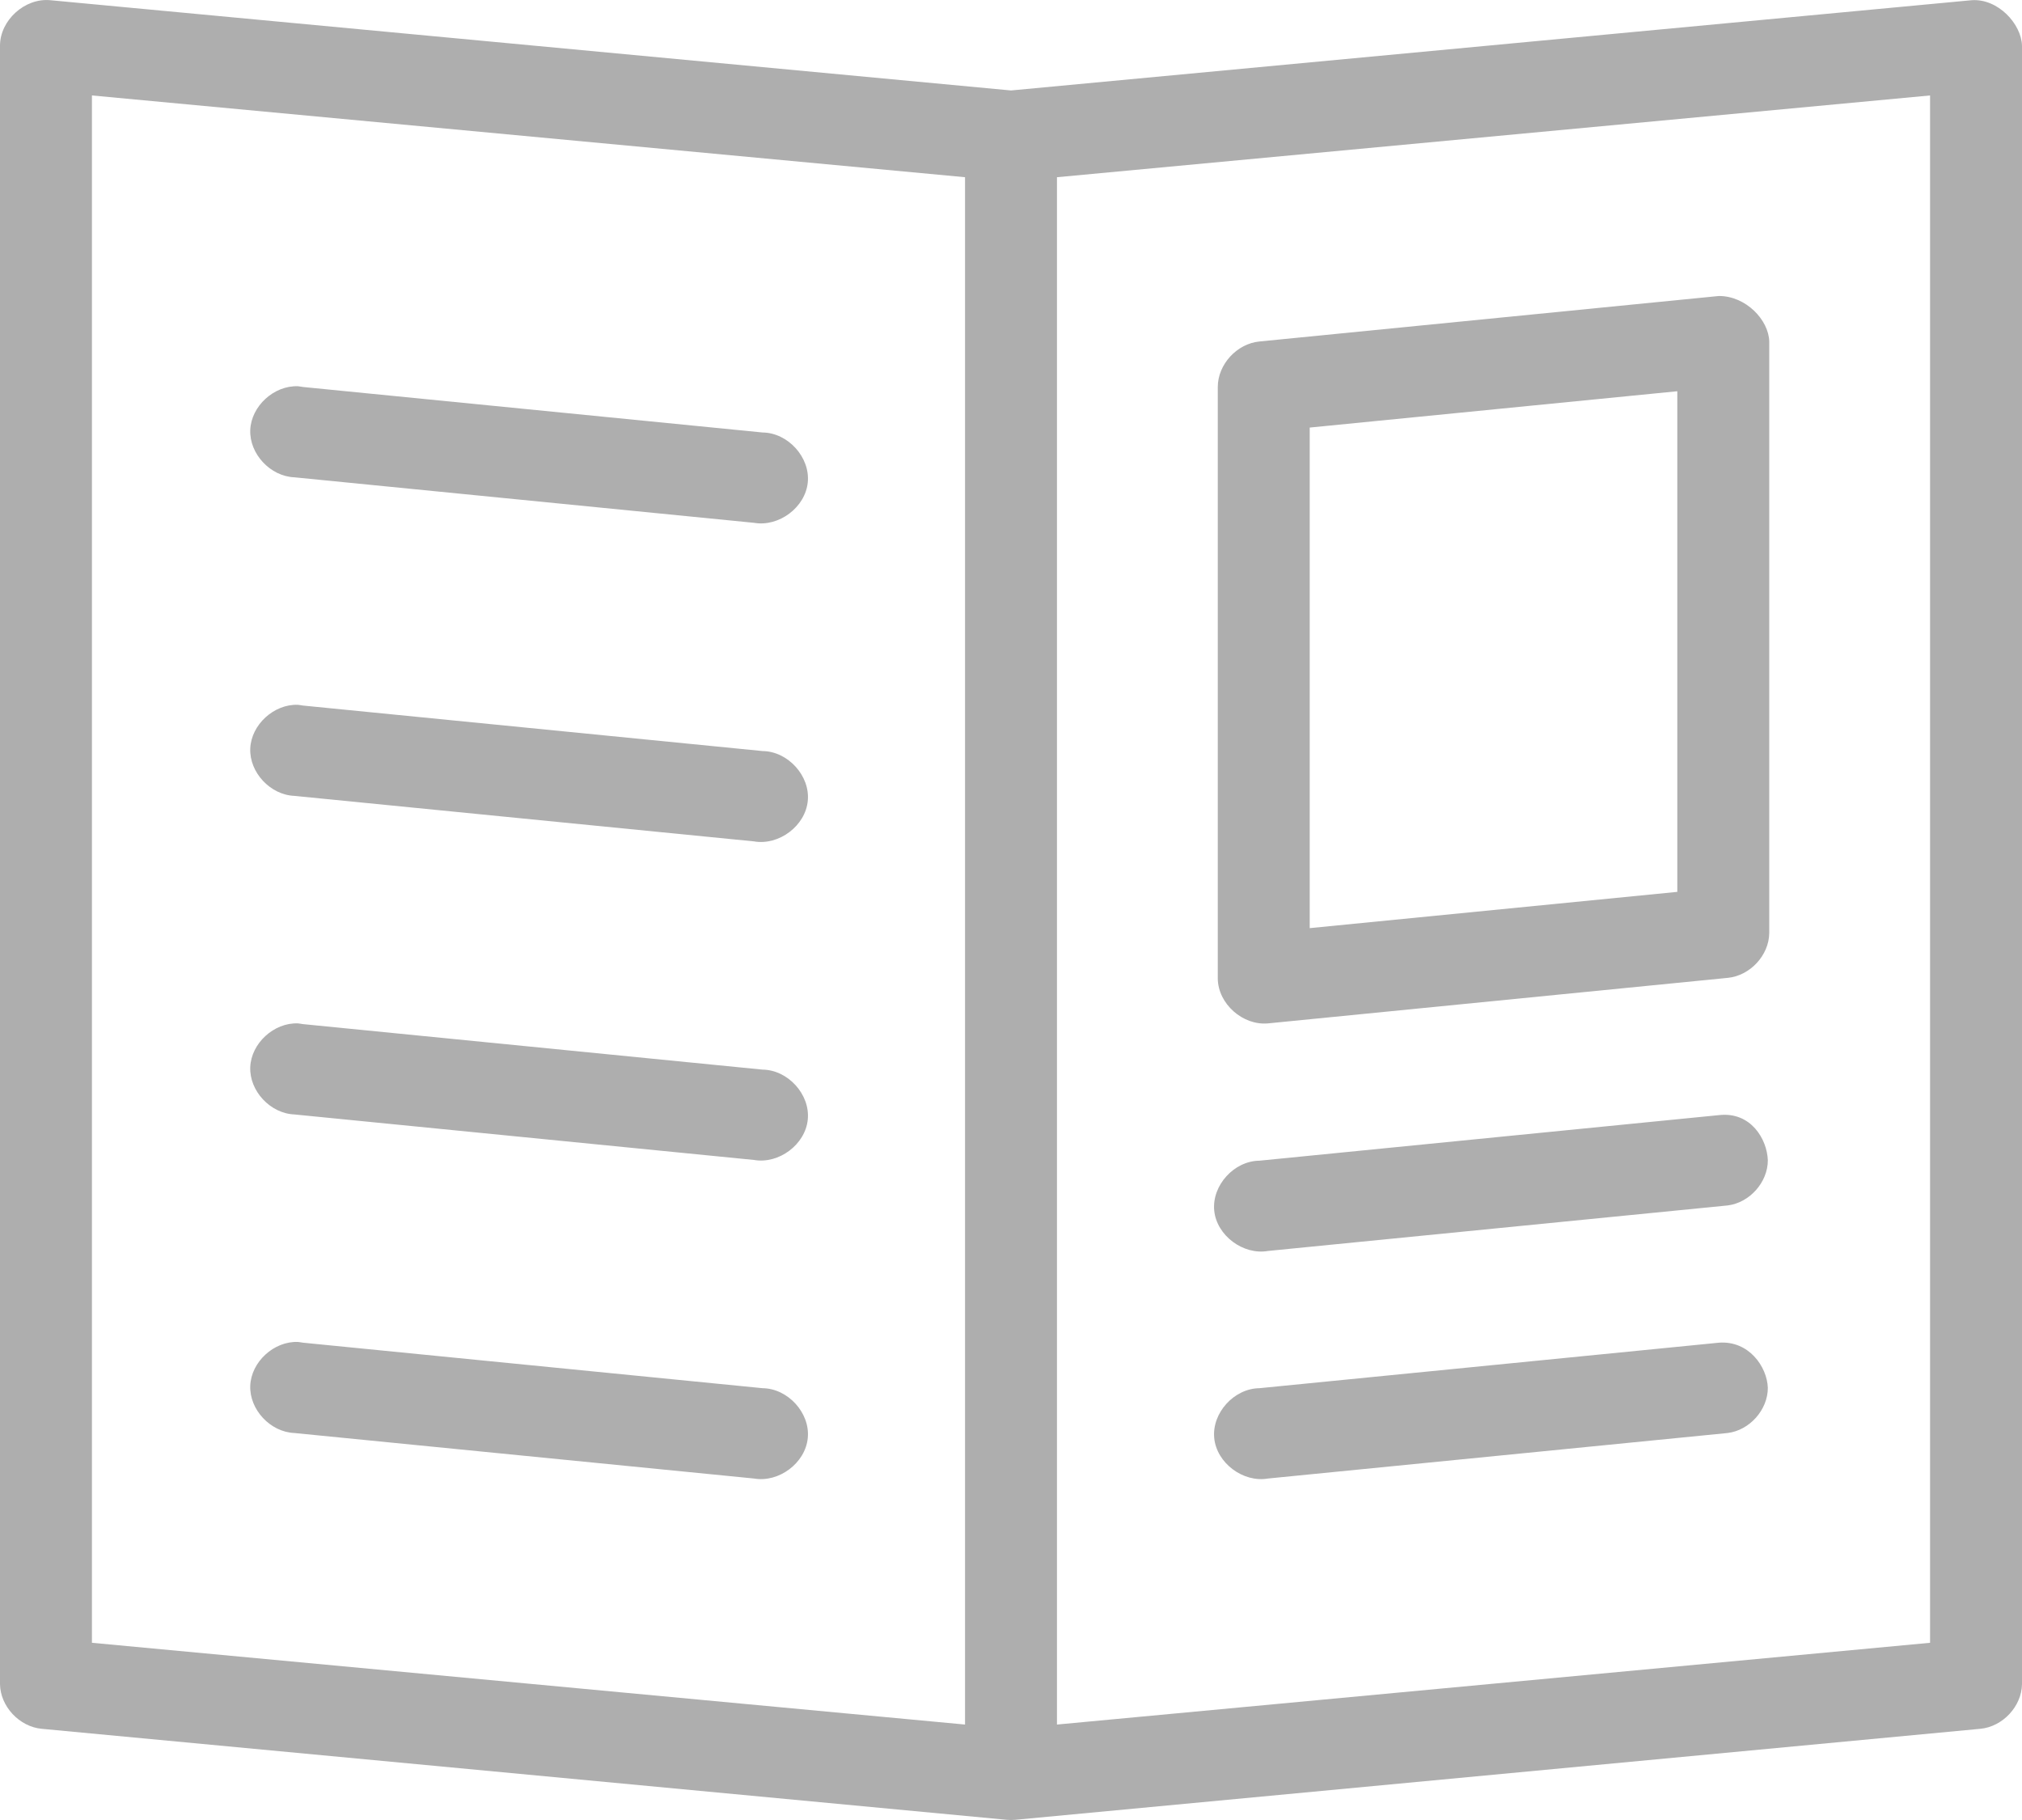 <svg width="30" height="27" viewBox="0 0 30 27" fill="none" xmlns="http://www.w3.org/2000/svg">
<path fill-rule="evenodd" clip-rule="evenodd" d="M29.254 0.003C29.643 -0.024 29.991 0.354 30 0.678V24.983C29.996 25.313 29.714 25.616 29.382 25.647L15.064 26.997C15.021 27.001 14.979 27.001 14.936 26.997L0.618 25.647C0.286 25.616 0.004 25.313 0 24.983V0.678C0 0.301 0.368 -0.033 0.746 0.003L15 1.342L29.254 0.003ZM28.636 1.416L15.682 2.629V25.584L28.636 24.371V1.416ZM1.364 1.416V24.371L14.318 25.584V2.629L1.364 1.416ZM25.504 4.391C25.902 4.391 26.241 4.744 26.25 5.066V13.843C26.246 14.173 25.964 14.476 25.632 14.507L18.814 15.182C18.439 15.217 18.072 14.891 18.068 14.518V5.741C18.068 5.407 18.351 5.098 18.686 5.066L25.504 4.391ZM4.421 5.73C4.446 5.734 4.471 5.736 4.496 5.741L11.314 6.416C11.691 6.42 12.021 6.784 11.985 7.155C11.95 7.526 11.556 7.821 11.186 7.756L4.368 7.081C4.011 7.067 3.699 6.733 3.713 6.379C3.727 6.026 4.064 5.716 4.421 5.73ZM24.886 5.804L19.432 6.343V13.769L24.886 13.231V5.804ZM4.421 10.456C4.446 10.46 4.471 10.462 4.496 10.467L11.314 11.142C11.691 11.146 12.021 11.51 11.985 11.88C11.95 12.252 11.556 12.547 11.186 12.482L4.368 11.807C4.011 11.793 3.699 11.459 3.713 11.105C3.727 10.752 4.064 10.442 4.421 10.456ZM4.421 15.182C4.446 15.186 4.471 15.188 4.496 15.193L11.314 15.868C11.691 15.872 12.021 16.236 11.985 16.607C11.95 16.978 11.556 17.273 11.186 17.208L4.368 16.533C4.011 16.519 3.699 16.185 3.713 15.831C3.727 15.478 4.064 15.168 4.421 15.182ZM26.229 17.213C26.229 17.539 25.959 17.843 25.632 17.883L18.814 18.558C18.445 18.623 18.05 18.328 18.015 17.957C17.98 17.586 18.309 17.222 18.686 17.219L25.504 16.543C25.976 16.489 26.218 16.899 26.229 17.213ZM4.421 19.908C4.446 19.912 4.471 19.914 4.496 19.919L11.314 20.594C11.691 20.598 12.021 20.962 11.985 21.332C11.95 21.704 11.556 21.999 11.186 21.934L4.368 21.259C4.011 21.245 3.699 20.911 3.713 20.557C3.727 20.204 4.064 19.894 4.421 19.908ZM26.229 20.589C26.229 20.914 25.959 21.219 25.632 21.259L18.814 21.934C18.445 21.999 18.05 21.704 18.015 21.332C17.98 20.962 18.309 20.598 18.686 20.594L25.504 19.919C25.946 19.886 26.218 20.274 26.229 20.589Z" fill="#AEAEAE"/>
</svg>
